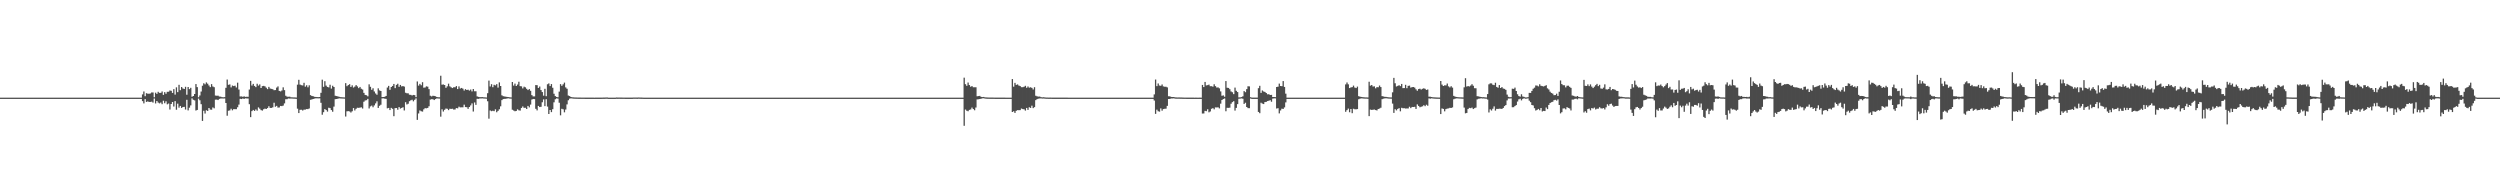 <?xml version="1.0" encoding="UTF-8"?>
<svg xmlns="http://www.w3.org/2000/svg" width="1920" height="150">
  <path d="M0 75.000h1v1.000H0zM1 75.000h1v1.000H1zM2 75.000h1v1.000H2zM3 75.000h1v1.000H3zM4 75.000h1v1.000H4zM5 75.000h1v1.000H5zM6 75.000h1v1.000H6zM7 75.000h1v1.000H7zM8 75.000h1v1.000H8zM9 75.000h1v1.000H9zM10 75.000h1v1.000H10zM11 75.000h1v1.000H11zM12 75.000h1v1.000H12zM13 75.000h1v1.000H13zM14 75.000h1v1.000H14zM15 75.000h1v1.000H15zM16 75.000h1v1.000H16zM17 75.000h1v1.000H17zM18 75.000h1v1.000H18zM19 75.000h1v1.000H19zM20 75.000h1v1.000H20zM21 75.000h1v1.000H21zM22 75.000h1v1.000H22zM23 75.000h1v1.000H23zM24 75.000h1v1.000H24zM25 75.000h1v1.000H25zM26 75.000h1v1.000H26zM27 75.000h1v1.000H27zM28 75.000h1v1.000H28zM29 75.000h1v1.000H29zM30 75.000h1v1.000H30zM31 75.000h1v1.000H31zM32 75.000h1v1.000H32zM33 75.000h1v1.000H33zM34 75.000h1v1.000H34zM35 75.000h1v1.000H35zM36 75.000h1v1.000H36zM37 75.000h1v1.000H37zM38 75.000h1v1.000H38zM39 75.000h1v1.000H39zM40 75.000h1v1.000H40zM41 75.000h1v1.000H41zM42 75.000h1v1.000H42zM43 75.000h1v1.000H43zM44 75.000h1v1.000H44zM45 75.000h1v1.000H45zM46 75.000h1v1.000H46zM47 75.000h1v1.000H47zM48 75.000h1v1.000H48zM49 75.000h1v1.000H49zM50 75.000h1v1.000H50zM51 75.000h1v1.000H51zM52 75.000h1v1.000H52zM53 75.000h1v1.000H53zM54 75.000h1v1.000H54zM55 75.000h1v1.000H55zM56 75.000h1v1.000H56zM57 75.000h1v1.000H57zM58 75.000h1v1.000H58zM59 75.000h1v1.000H59zM60 75.000h1v1.000H60zM61 75.000h1v1.000H61zM62 75.000h1v1.000H62zM63 75.000h1v1.000H63zM64 75.000h1v1.000H64zM65 75.000h1v1.000H65zM66 75.000h1v1.000H66zM67 75.000h1v1.000H67zM68 75.000h1v1.000H68zM69 75.000h1v1.000H69zM70 75.000h1v1.000H70zM71 75.000h1v1.000H71zM72 75.000h1v1.000H72zM73 75.000h1v1.000H73zM74 75.000h1v1.000H74zM75 75.000h1v1.000H75zM76 75.000h1v1.000H76zM77 75.000h1v1.000H77zM78 75.000h1v1.000H78zM79 75.000h1v1.000H79zM80 75.000h1v1.000H80zM81 75.000h1v1.000H81zM82 75.000h1v1.000H82zM83 75.000h1v1.000H83zM84 75.000h1v1.000H84zM85 75.000h1v1.000H85zM86 75.000h1v1.000H86zM87 75.000h1v1.000H87zM88 75.000h1v1.000H88zM89 75.000h1v1.000H89zM90 75.000h1v1.000H90zM91 75.000h1v1.000H91zM92 75.000h1v1.000H92zM93 75.000h1v1.000H93zM94 75.000h1v1.000H94zM95 75.000h1v1.000H95zM96 75.000h1v1.000H96zM97 75.000h1v1.000H97zM98 75.000h1v1.000H98zM99 75.000h1v1.000H99zM100 75.000h1v1.000H100zM101 75.000h1v1.000H101zM102 75.000h1v1.000H102zM103 75.000h1v1.000H103zM104 75.000h1v1.000H104zM105 75.000h1v1.000H105zM106 75.000h1v1.000H106zM107 75.000h1v1.000H107zM108 75.000h1v1.000H108zM109 72.487h1v5.166H109zM110 70.226h1v9.183H110zM111 73.883h1v2.232H111zM112 71.562h1v6.729H112zM113 71.956h1v5.928H113zM114 71.988h1v6.306H114zM115 71.800h1v6.498H115zM116 70.999h1v7.082H116zM117 71.029h1v7.777H117zM118 74.684h1v1.000H118zM119 71.175h1v8.281H119zM120 72.091h1v5.489H120zM121 70.528h1v8.274H121zM122 71.301h1v8.086H122zM123 71.338h1v7.384H123zM124 70.260h1v9.748H124zM125 72.837h1v4.539H125zM126 70.736h1v8.581H126zM127 71.967h1v5.873H127zM128 70.496h1v9.647H128zM129 70.464h1v9.034H129zM130 69.498h1v14.642H130zM131 69.745h1v10.112H131zM132 71.397h1v6.944H132zM133 68.429h1v13.390H133zM134 72.665h1v4.983H134zM135 67.094h1v17.178H135zM136 70.768h1v8.828H136zM137 65.124h1v17.555H137zM138 69.257h1v12.119H138zM139 66.838h1v16.042H139zM140 67.937h1v14.214H140zM141 68.344h1v13.705H141zM142 66.678h1v17.461H142zM143 72.759h1v3.877H143zM144 66.817h1v17.972H144zM145 68.440h1v14.232H145zM146 67.438h1v13.506H146zM147 74.304h1v1.261H147zM148 73.716h1v2.909H148zM149 72.173h1v4.923H149zM150 64.579h1v20.286H150zM151 66.895h1v17.521H151zM152 74.725h1v1.000H152zM153 73.295h1v3.726H153zM154 70.290h1v9.746H154zM155 65.838h1v27.047H155zM156 63.966h1v21.087H156zM157 64.742h1v22.442H157zM158 63.268h1v21.398H158zM159 64.281h1v20.904H159zM160 65.646h1v17.294H160zM161 66.914h1v17.267H161zM162 64.600h1v19.695H162zM163 66.396h1v16.145H163zM164 66.953h1v16.221H164zM165 73.373h1v3.181H165zM166 73.515h1v2.989H166zM167 73.496h1v3.351H167zM168 74.144h1v1.801H168zM169 74.263h1v1.394H169zM170 74.604h1v1.000H170zM171 74.677h1v1.000H171zM172 74.618h1v1.000H172zM173 67.410h1v11.671H173zM174 61.093h1v27.775H174zM175 65.147h1v19.920H175zM176 64.831h1v19.972H176zM177 67.106h1v16.409H177zM178 65.675h1v19.084H178zM179 66.101h1v17.736H179zM180 65.771h1v18.107H180zM181 67.195h1v16.681H181zM182 63.496h1v18.880H182zM183 68.763h1v11.579H183zM184 74.073h1v1.829H184zM185 74.027h1v2.035H185zM186 74.334h1v1.266H186zM187 73.984h1v1.975H187zM188 74.400h1v1.138H188zM189 74.270h1v1.371H189zM190 74.329h1v1.344H190zM191 68.736h1v11.304H191zM192 62.105h1v27.859H192zM193 65.689h1v19.659H193zM194 64.398h1v20.020H194zM195 65.982h1v19.240H195zM196 66.927h1v17.123H196zM197 64.327h1v20.691H197zM198 65.755h1v16.731H198zM199 64.803h1v18.654H199zM200 67.598h1v16.962H200zM201 66.149h1v18.791H201zM202 65.968h1v17.942H202zM203 66.307h1v17.075H203zM204 67.335h1v16.381H204zM205 68.443h1v14.550H205zM206 66.689h1v14.916H206zM207 68.008h1v14.902H207zM208 68.255h1v14.648H208zM209 68.516h1v13.934H209zM210 69.267h1v9.620H210zM211 69.159h1v12.827H211zM212 67.268h1v14.014H212zM213 66.357h1v16.287H213zM214 69.846h1v12.666H214zM215 70.187h1v11.167H215zM216 69.454h1v12.044H216zM217 67.065h1v14.017H217zM218 69.244h1v10.151H218zM219 73.537h1v2.719H219zM220 74.236h1v1.962H220zM221 74.279h1v1.337H221zM222 74.245h1v1.469H222zM223 74.680h1v1.000H223zM224 74.730h1v1.000H224zM225 74.789h1v1.000H225zM226 74.821h1v1.000H226zM227 74.906h1v1.000H227zM228 65.025h1v18.407H228zM229 61.299h1v25.555H229zM230 64.975h1v19.354H230zM231 65.408h1v18.883H231zM232 65.646h1v19.267H232zM233 63.606h1v20.604H233zM234 66.557h1v17.619H234zM235 65.476h1v18.299H235zM236 67.083h1v16.720H236zM237 65.529h1v17.768H237zM238 73.038h1v3.591H238zM239 73.702h1v2.682H239zM240 73.881h1v2.158H240zM241 74.355h1v1.394H241zM242 74.460h1v1.039H242zM243 74.526h1v1.009H243zM244 74.586h1v1.000H244zM245 74.512h1v1.000H245zM246 71.274h1v7.700H246zM247 61.166h1v26.942H247zM248 66.641h1v19.519H248zM249 62.352h1v21.410H249zM250 65.730h1v18.814H250zM251 66.740h1v18.945H251zM252 67.147h1v15.589H252zM253 65.073h1v17.958H253zM254 68.060h1v16.459H254zM255 65.829h1v19.958H255zM256 66.831h1v15.015H256zM257 73.528h1v2.650H257zM258 73.803h1v2.229H258zM259 74.059h1v1.778H259zM260 74.352h1v1.192H260zM261 74.620h1v1.000H261zM262 74.659h1v1.000H262zM263 74.744h1v1.000H263zM264 74.801h1v1.000H264zM265 63.869h1v25.651H265zM266 66.211h1v19.286H266zM267 65.309h1v20.057H267zM268 64.657h1v20.924H268zM269 66.740h1v19.679H269zM270 65.545h1v19.890H270zM271 67.227h1v15.777H271zM272 66.499h1v18.343H272zM273 65.348h1v18.203H273zM274 66.371h1v16.383H274zM275 67.690h1v15.170H275zM276 66.751h1v15.880H276zM277 68.154h1v14.266H277zM278 68.754h1v14.577H278zM279 71.320h1v6.789H279zM280 72.917h1v4.239H280zM281 73.174h1v3.761H281zM282 74.004h1v1.950H282zM283 64.742h1v18.549H283zM284 66.685h1v15.017H284zM285 68.990h1v12.099H285zM286 67.802h1v14.589H286zM287 70.230h1v10.741H287zM288 71.800h1v7.613H288zM289 72.746h1v5.065H289zM290 67.831h1v15.056H290zM291 69.431h1v11.799H291zM292 69.873h1v10.588H292zM293 74.551h1v1.000H293zM294 74.492h1v1.023H294zM295 74.320h1v1.476H295zM296 73.668h1v2.250H296zM297 67.243h1v15.965H297zM298 65.929h1v16.972H298zM299 68.969h1v15.578H299zM300 66.801h1v16.049H300zM301 65.982h1v17.585H301zM302 64.478h1v24.756H302zM303 67.690h1v15.372H303zM304 65.154h1v17.780H304zM305 64.327h1v19.949H305zM306 66.646h1v15.587H306zM307 65.222h1v18.173H307zM308 66.353h1v16.537H308zM309 66.124h1v16.273H309zM310 66.525h1v18.315H310zM311 71.212h1v7.292H311zM312 71.613h1v8.613H312zM313 71.661h1v8.025H313zM314 72.773h1v4.928H314zM315 72.874h1v4.191H315zM316 73.334h1v3.252H316zM317 72.915h1v4.889H317zM318 73.041h1v3.603H318zM319 74.586h1v1.000H319zM320 62.583h1v29.459H320zM321 65.751h1v21.400H321zM322 64.396h1v20.428H322zM323 65.504h1v19.926H323zM324 63.126h1v22.581H324zM325 67.348h1v16.599H325zM326 67.179h1v15.852H326zM327 66.319h1v16.859H327zM328 66.550h1v16.319H328zM329 68.479h1v13.124H329zM330 73.533h1v2.957H330zM331 74.039h1v2.158H331zM332 73.519h1v2.701H332zM333 73.672h1v3.172H333zM334 73.915h1v2.193H334zM335 74.476h1v1.078H335zM336 74.698h1v1.000H336zM337 74.718h1v1.000H337zM338 58.159h1v31.455H338zM339 65.009h1v18.942H339zM340 64.847h1v20.826H340zM341 65.273h1v19.032H341zM342 67.456h1v15.878H342zM343 66.282h1v17.287H343zM344 64.247h1v20.348H344zM345 66.305h1v17.223H345zM346 67.072h1v16.587H346zM347 67.621h1v15.910H347zM348 66.950h1v17.237H348zM349 67.001h1v17.061H349zM350 66.090h1v16.882H350zM351 68.424h1v14.758H351zM352 66.344h1v15.601H352zM353 68.017h1v14.447H353zM354 67.541h1v14.884H354zM355 68.099h1v14.321H355zM356 69.532h1v10.867H356zM357 68.449h1v13.765H357zM358 69.136h1v13.181H358zM359 68.866h1v14.754H359zM360 69.601h1v12.586H360zM361 68.777h1v12.163H361zM362 70.173h1v9.254H362zM363 68.372h1v17.278H363zM364 70.109h1v8.588H364zM365 70.084h1v10.455H365zM366 74.057h1v1.836H366zM367 74.382h1v1.536H367zM368 74.620h1v1.000H368zM369 74.606h1v1.000H369zM370 74.556h1v1.000H370zM371 74.686h1v1.000H371zM372 74.739h1v1.000H372zM373 74.844h1v1.000H373zM374 71.578h1v6.180H374zM375 61.880h1v29.260H375zM376 66.405h1v18.425H376zM377 64.659h1v20.753H377zM378 66.946h1v18.082H378zM379 65.151h1v20.247H379zM380 65.611h1v18.379H380zM381 64.620h1v21.622H381zM382 67.271h1v17.887H382zM383 63.290h1v20.645H383zM384 66.042h1v15.646H384zM385 73.215h1v3.706H385zM386 73.878h1v2.220H386zM387 74.105h1v1.838H387zM388 74.222h1v1.678H388zM389 74.448h1v1.170H389zM390 74.540h1v1.000H390zM391 74.707h1v1.000H391zM392 74.780h1v1.000H392zM393 62.975h1v21.295H393zM394 65.767h1v19.116H394zM395 64.185h1v21.275H395zM396 66.039h1v19.139H396zM397 64.934h1v19.032H397zM398 62.775h1v21.936H398zM399 66.140h1v18.777H399zM400 66.300h1v16.573H400zM401 67.896h1v13.884H401zM402 66.584h1v16.257H402zM403 67.067h1v15.665H403zM404 68.179h1v15.514H404zM405 69.147h1v12.193H405zM406 68.399h1v14.065H406zM407 69.715h1v10.622H407zM408 73.038h1v3.385H408zM409 74.011h1v1.996H409zM410 74.016h1v2.119H410zM411 65.323h1v18.260H411zM412 65.419h1v19.386H412zM413 67.522h1v13.850H413zM414 66.456h1v15.770H414zM415 69.166h1v12.872H415zM416 70.713h1v7.819H416zM417 73.471h1v2.854H417zM418 68.221h1v13.305H418zM419 73.892h1v2.289H419zM420 64.698h1v17.184H420zM421 64.041h1v23.518H421zM422 66.101h1v18.379H422zM423 64.552h1v21.577H423zM424 67.394h1v16.463H424zM425 71.976h1v6.610H425zM426 73.805h1v2.424H426zM427 74.430h1v1.126H427zM428 74.716h1v1.000H428zM429 70.351h1v8.574H429zM430 64.629h1v23.952H430zM431 65.909h1v17.665H431zM432 64.742h1v19.205H432zM433 63.453h1v22.794H433zM434 67.129h1v16.978H434zM435 68.163h1v12.003H435zM436 73.393h1v3.614H436zM437 73.798h1v1.984H437zM438 74.512h1v1.000H438zM439 74.686h1v1.000H439zM440 74.755h1v1.000H440zM441 74.837h1v1.000H441zM442 74.865h1v1.000H442zM443 74.881h1v1.000H443zM444 74.922h1v1.000H444zM445 74.920h1v1.000H445zM446 74.945h1v1.000H446zM447 74.950h1v1.000H447zM448 74.954h1v1.000H448zM449 74.963h1v1.000H449zM450 74.968h1v1.000H450zM451 74.977h1v1.000H451zM452 74.979h1v1.000H452zM453 74.982h1v1.000H453zM454 74.982h1v1.000H454zM455 74.982h1v1.000H455zM456 74.984h1v1.000H456zM457 74.975h1v1.000H457zM458 74.977h1v1.000H458zM459 74.975h1v1.000H459zM460 74.968h1v1.000H460zM461 74.966h1v1.000H461zM462 74.940h1v1.000H462zM463 74.929h1v1.000H463zM464 74.908h1v1.000H464zM465 74.842h1v1.000H465zM466 74.872h1v1.000H466zM467 74.989h1v1.000H467zM468 74.989h1v1.000H468zM469 74.991h1v1.000H469zM470 74.989h1v1.000H470zM471 74.989h1v1.000H471zM472 74.991h1v1.000H472zM473 74.867h1v1.000H473zM474 74.922h1v1.000H474zM475 74.904h1v1.000H475zM476 74.913h1v1.000H476zM477 74.915h1v1.000H477zM478 74.940h1v1.000H478zM479 74.940h1v1.000H479zM480 74.961h1v1.000H480zM481 74.966h1v1.000H481zM482 74.973h1v1.000H482zM483 74.963h1v1.000H483zM484 74.970h1v1.000H484zM485 74.975h1v1.000H485zM486 74.888h1v1.000H486zM487 74.883h1v1.000H487zM488 74.904h1v1.000H488zM489 74.929h1v1.000H489zM490 74.844h1v1.000H490zM491 74.899h1v1.000H491zM492 74.929h1v1.000H492zM493 74.936h1v1.000H493zM494 74.991h1v1.000H494zM495 74.991h1v1.000H495zM496 74.991h1v1.000H496zM497 74.991h1v1.000H497zM498 74.989h1v1.000H498zM499 74.989h1v1.000H499zM500 74.989h1v1.000H500zM501 74.991h1v1.000H501zM502 74.989h1v1.000H502zM503 74.989h1v1.000H503zM504 74.989h1v1.000H504zM505 74.991h1v1.000H505zM506 74.989h1v1.000H506zM507 74.991h1v1.000H507zM508 74.991h1v1.000H508zM509 74.989h1v1.000H509zM510 74.991h1v1.000H510zM511 74.991h1v1.000H511zM512 74.991h1v1.000H512zM513 74.991h1v1.000H513zM514 74.991h1v1.000H514zM515 74.989h1v1.000H515zM516 74.991h1v1.000H516zM517 74.991h1v1.000H517zM518 74.989h1v1.000H518zM519 74.989h1v1.000H519zM520 74.991h1v1.000H520zM521 74.991h1v1.000H521zM522 74.989h1v1.000H522zM523 74.991h1v1.000H523zM524 74.991h1v1.000H524zM525 74.989h1v1.000H525zM526 74.989h1v1.000H526zM527 74.989h1v1.000H527zM528 74.989h1v1.000H528zM529 74.991h1v1.000H529zM530 74.989h1v1.000H530zM531 74.991h1v1.000H531zM532 74.991h1v1.000H532zM533 74.991h1v1.000H533zM534 74.991h1v1.000H534zM535 74.989h1v1.000H535zM536 74.991h1v1.000H536zM537 74.991h1v1.000H537zM538 74.991h1v1.000H538zM539 74.991h1v1.000H539zM540 74.989h1v1.000H540zM541 74.991h1v1.000H541zM542 74.991h1v1.000H542zM543 74.991h1v1.000H543zM544 74.991h1v1.000H544zM545 74.991h1v1.000H545zM546 74.991h1v1.000H546zM547 74.991h1v1.000H547zM548 74.991h1v1.000H548zM549 74.991h1v1.000H549zM550 74.991h1v1.000H550zM551 74.991h1v1.000H551zM552 74.991h1v1.000H552zM553 74.991h1v1.000H553zM554 74.989h1v1.000H554zM555 74.989h1v1.000H555zM556 74.989h1v1.000H556zM557 74.989h1v1.000H557zM558 74.989h1v1.000H558zM559 74.989h1v1.000H559zM560 74.991h1v1.000H560zM561 74.991h1v1.000H561zM562 74.991h1v1.000H562zM563 74.991h1v1.000H563zM564 74.989h1v1.000H564zM565 74.991h1v1.000H565zM566 74.991h1v1.000H566zM567 74.989h1v1.000H567zM568 74.991h1v1.000H568zM569 74.989h1v1.000H569zM570 74.989h1v1.000H570zM571 74.991h1v1.000H571zM572 74.991h1v1.000H572zM573 74.991h1v1.000H573zM574 74.991h1v1.000H574zM575 74.991h1v1.000H575zM576 74.989h1v1.000H576zM577 74.991h1v1.000H577zM578 74.989h1v1.000H578zM579 74.989h1v1.000H579zM580 74.989h1v1.000H580zM581 74.991h1v1.000H581zM582 74.991h1v1.000H582zM583 74.993h1v1.000H583zM584 74.991h1v1.000H584zM585 74.991h1v1.000H585zM586 74.989h1v1.000H586zM587 74.991h1v1.000H587zM588 74.989h1v1.000H588zM589 74.993h1v1.000H589zM590 74.993h1v1.000H590zM591 74.991h1v1.000H591zM592 74.991h1v1.000H592zM593 74.991h1v1.000H593zM594 74.989h1v1.000H594zM595 74.991h1v1.000H595zM596 74.989h1v1.000H596zM597 74.991h1v1.000H597zM598 74.991h1v1.000H598zM599 74.989h1v1.000H599zM600 74.991h1v1.000H600zM601 74.989h1v1.000H601zM602 74.991h1v1.000H602zM603 74.989h1v1.000H603zM604 74.991h1v1.000H604zM605 74.991h1v1.000H605zM606 74.991h1v1.000H606zM607 74.991h1v1.000H607zM608 74.989h1v1.000H608zM609 74.989h1v1.000H609zM610 74.991h1v1.000H610zM611 74.989h1v1.000H611zM612 74.989h1v1.000H612zM613 74.991h1v1.000H613zM614 74.989h1v1.000H614zM615 74.991h1v1.000H615zM616 74.991h1v1.000H616zM617 74.991h1v1.000H617zM618 74.991h1v1.000H618zM619 74.989h1v1.000H619zM620 74.991h1v1.000H620zM621 74.991h1v1.000H621zM622 74.991h1v1.000H622zM623 74.989h1v1.000H623zM624 74.989h1v1.000H624zM625 74.995h1v1.000H625zM626 74.995h1v1.000H626zM627 74.995h1v1.000H627zM628 74.995h1v1.000H628zM629 74.995h1v1.000H629zM630 74.995h1v1.000H630zM631 74.995h1v1.000H631zM632 74.995h1v1.000H632zM633 74.995h1v1.000H633zM634 74.995h1v1.000H634zM635 74.995h1v1.000H635zM636 74.995h1v1.000H636zM637 74.995h1v1.000H637zM638 74.995h1v1.000H638zM639 74.995h1v1.000H639zM640 74.995h1v1.000H640zM641 74.993h1v1.000H641zM642 74.995h1v1.000H642zM643 74.995h1v1.000H643zM644 74.995h1v1.000H644zM645 74.993h1v1.000H645zM646 74.995h1v1.000H646zM647 74.993h1v1.000H647zM648 74.995h1v1.000H648zM649 74.995h1v1.000H649zM650 74.995h1v1.000H650zM651 74.995h1v1.000H651zM652 74.993h1v1.000H652zM653 74.995h1v1.000H653zM654 74.995h1v1.000H654zM655 74.995h1v1.000H655zM656 74.995h1v1.000H656zM657 74.995h1v1.000H657zM658 74.995h1v1.000H658zM659 74.995h1v1.000H659zM660 74.995h1v1.000H660zM661 74.995h1v1.000H661zM662 74.995h1v1.000H662zM663 74.995h1v1.000H663zM664 74.995h1v1.000H664zM665 74.995h1v1.000H665zM666 74.995h1v1.000H666zM667 74.995h1v1.000H667zM668 74.995h1v1.000H668zM669 74.995h1v1.000H669zM670 74.995h1v1.000H670zM671 74.995h1v1.000H671zM672 74.995h1v1.000H672zM673 74.995h1v1.000H673zM674 74.995h1v1.000H674zM675 74.995h1v1.000H675zM676 74.995h1v1.000H676zM677 74.995h1v1.000H677zM678 74.995h1v1.000H678zM679 74.995h1v1.000H679zM680 74.995h1v1.000H680zM681 74.995h1v1.000H681zM682 74.995h1v1.000H682zM683 74.995h1v1.000H683zM684 74.995h1v1.000H684zM685 74.995h1v1.000H685zM686 74.995h1v1.000H686zM687 74.995h1v1.000H687zM688 74.995h1v1.000H688zM689 74.995h1v1.000H689zM690 74.995h1v1.000H690zM691 74.995h1v1.000H691zM692 74.995h1v1.000H692zM693 74.995h1v1.000H693zM694 74.995h1v1.000H694zM695 74.995h1v1.000H695zM696 74.995h1v1.000H696zM697 74.995h1v1.000H697zM698 74.995h1v1.000H698zM699 74.995h1v1.000H699zM700 74.995h1v1.000H700zM701 74.995h1v1.000H701zM702 74.995h1v1.000H702zM703 74.995h1v1.000H703zM704 74.995h1v1.000H704zM705 74.995h1v1.000H705zM706 74.995h1v1.000H706zM707 74.995h1v1.000H707zM708 74.995h1v1.000H708zM709 74.995h1v1.000H709zM710 74.995h1v1.000H710zM711 74.995h1v1.000H711zM712 74.995h1v1.000H712zM713 74.995h1v1.000H713zM714 74.995h1v1.000H714zM715 74.995h1v1.000H715zM716 74.995h1v1.000H716zM717 74.995h1v1.000H717zM718 74.995h1v1.000H718zM719 74.995h1v1.000H719zM720 74.995h1v1.000H720zM721 74.995h1v1.000H721zM722 74.995h1v1.000H722zM723 74.995h1v1.000H723zM724 74.995h1v1.000H724zM725 74.995h1v1.000H725zM726 74.995h1v1.000H726zM727 74.995h1v1.000H727zM728 74.995h1v1.000H728zM729 74.995h1v1.000H729zM730 74.995h1v1.000H730zM731 74.995h1v1.000H731zM732 74.995h1v1.000H732zM733 74.995h1v1.000H733zM734 74.995h1v1.000H734zM735 74.995h1v1.000H735zM736 74.995h1v1.000H736zM737 74.995h1v1.000H737zM738 74.995h1v1.000H738zM739 74.995h1v1.000H739zM740 59.669h1v36.960H740zM741 64.650h1v19.482H741zM742 65.895h1v19.164H742zM743 63.412h1v22.044H743zM744 65.353h1v19.018H744zM745 66.605h1v17.441H745zM746 66.087h1v16.546H746zM747 67.042h1v16.729H747zM748 67.003h1v17.661H748zM749 67.044h1v15.536H749zM750 73.915h1v2.442H750zM751 73.787h1v2.444H751zM752 73.618h1v2.428H752zM753 74.373h1v1.458H753zM754 74.529h1v1.000H754zM755 74.458h1v1.021H755zM756 74.728h1v1.000H756zM757 74.805h1v1.000H757zM758 74.867h1v1.000H758zM759 74.881h1v1.000H759zM760 74.913h1v1.000H760zM761 74.918h1v1.000H761zM762 74.915h1v1.000H762zM763 74.943h1v1.000H763zM764 74.963h1v1.000H764zM765 74.966h1v1.000H765zM766 74.973h1v1.000H766zM767 74.977h1v1.000H767zM768 74.979h1v1.000H768zM769 74.979h1v1.000H769zM770 74.977h1v1.000H770zM771 74.982h1v1.000H771zM772 74.984h1v1.000H772zM773 74.984h1v1.000H773zM774 74.986h1v1.000H774zM775 74.984h1v1.000H775zM776 74.989h1v1.000H776zM777 60.725h1v25.303H777zM778 66.552h1v18.883H778zM779 63.645h1v23.074H779zM780 65.186h1v19.894H780zM781 64.819h1v19.782H781zM782 65.687h1v18.945H782zM783 66.094h1v18.466H783zM784 66.982h1v16.351H784zM785 66.982h1v16.802H785zM786 66.598h1v17.379H786zM787 65.884h1v19.077H787zM788 67.408h1v15.493H788zM789 66.428h1v17.970H789zM790 67.326h1v15.044H790zM791 67.035h1v15.866H791zM792 67.495h1v13.662H792zM793 68.731h1v14.339H793zM794 66.948h1v15.324H794zM795 73.544h1v3.351H795zM796 73.993h1v2.149H796zM797 74.208h1v1.570H797zM798 74.123h1v1.501H798zM799 74.577h1v1.000H799zM800 74.732h1v1.000H800zM801 74.670h1v1.000H801zM802 74.801h1v1.000H802zM803 74.892h1v1.000H803zM804 74.904h1v1.000H804zM805 74.934h1v1.000H805zM806 74.929h1v1.000H806zM807 74.952h1v1.000H807zM808 74.957h1v1.000H808zM809 74.957h1v1.000H809zM810 74.963h1v1.000H810zM811 74.959h1v1.000H811zM812 74.966h1v1.000H812zM813 74.970h1v1.000H813zM814 74.973h1v1.000H814zM815 74.979h1v1.000H815zM816 74.979h1v1.000H816zM817 74.979h1v1.000H817zM818 74.979h1v1.000H818zM819 74.977h1v1.000H819zM820 74.984h1v1.000H820zM821 74.986h1v1.000H821zM822 74.986h1v1.000H822zM823 74.986h1v1.000H823zM824 74.986h1v1.000H824zM825 74.984h1v1.000H825zM826 74.986h1v1.000H826zM827 74.986h1v1.000H827zM828 74.986h1v1.000H828zM829 74.991h1v1.000H829zM830 74.989h1v1.000H830zM831 74.986h1v1.000H831zM832 74.989h1v1.000H832zM833 74.989h1v1.000H833zM834 74.989h1v1.000H834zM835 74.991h1v1.000H835zM836 74.989h1v1.000H836zM837 74.991h1v1.000H837zM838 74.991h1v1.000H838zM839 74.991h1v1.000H839zM840 74.991h1v1.000H840zM841 74.991h1v1.000H841zM842 74.993h1v1.000H842zM843 74.991h1v1.000H843zM844 74.991h1v1.000H844zM845 74.991h1v1.000H845zM846 74.991h1v1.000H846zM847 74.991h1v1.000H847zM848 74.991h1v1.000H848zM849 74.989h1v1.000H849zM850 74.991h1v1.000H850zM851 74.989h1v1.000H851zM852 74.991h1v1.000H852zM853 74.991h1v1.000H853zM854 74.989h1v1.000H854zM855 74.991h1v1.000H855zM856 74.989h1v1.000H856zM857 74.991h1v1.000H857zM858 74.991h1v1.000H858zM859 74.991h1v1.000H859zM860 74.991h1v1.000H860zM861 74.989h1v1.000H861zM862 74.991h1v1.000H862zM863 74.991h1v1.000H863zM864 74.986h1v1.000H864zM865 74.991h1v1.000H865zM866 74.989h1v1.000H866zM867 74.991h1v1.000H867zM868 74.991h1v1.000H868zM869 74.989h1v1.000H869zM870 74.991h1v1.000H870zM871 74.991h1v1.000H871zM872 74.989h1v1.000H872zM873 74.991h1v1.000H873zM874 74.991h1v1.000H874zM875 74.991h1v1.000H875zM876 74.991h1v1.000H876zM877 74.991h1v1.000H877zM878 74.991h1v1.000H878zM879 74.991h1v1.000H879zM880 74.991h1v1.000H880zM881 74.991h1v1.000H881zM882 74.991h1v1.000H882zM883 74.991h1v1.000H883zM884 74.991h1v1.000H884zM885 74.991h1v1.000H885zM886 72.512h1v4.720H886zM887 61.098h1v26.353H887zM888 66.131h1v18.116H888zM889 64.126h1v21.323H889zM890 65.714h1v20.034H890zM891 65.877h1v17.358H891zM892 64.886h1v20.084H892zM893 66.367h1v17.372H893zM894 66.589h1v16.988H894zM895 66.625h1v16.843H895zM896 67.131h1v14.182H896zM897 73.949h1v2.087H897zM898 73.965h1v2.030H898zM899 74.453h1v1.179H899zM900 74.480h1v1.122H900zM901 74.506h1v1.000H901zM902 74.755h1v1.000H902zM903 74.817h1v1.000H903zM904 74.835h1v1.000H904zM905 74.819h1v1.000H905zM906 74.865h1v1.000H906zM907 74.876h1v1.000H907zM908 74.924h1v1.000H908zM909 74.938h1v1.000H909zM910 74.938h1v1.000H910zM911 74.961h1v1.000H911zM912 74.966h1v1.000H912zM913 74.973h1v1.000H913zM914 74.979h1v1.000H914zM915 74.977h1v1.000H915zM916 74.979h1v1.000H916zM917 74.984h1v1.000H917zM918 74.982h1v1.000H918zM919 74.986h1v1.000H919zM920 74.986h1v1.000H920zM921 74.982h1v1.000H921zM922 74.986h1v1.000H922zM923 65.229h1v21.961H923zM924 66.861h1v20.256H924zM925 62.922h1v22.240H925zM926 65.572h1v19.853H926zM927 65.364h1v18.565H927zM928 64.984h1v21.268H928zM929 66.202h1v19.416H929zM930 66.179h1v17.400H930zM931 66.573h1v16.493H931zM932 64.691h1v19.256H932zM933 66.126h1v16.333H933zM934 67.232h1v15.314H934zM935 67.120h1v15.287H935zM936 67.831h1v15.406H936zM937 70.193h1v9.418H937zM938 73.528h1v3.259H938zM939 73.244h1v2.838H939zM940 74.295h1v1.337H940zM941 62.272h1v23.165H941zM942 67.378h1v15.411H942zM943 67.527h1v15.340H943zM944 68.491h1v14.214H944zM945 70.221h1v9.441H945zM946 70.855h1v7.583H946zM947 72.299h1v5.404H947zM948 67.268h1v17.681H948zM949 69.724h1v13.103H949zM950 70.688h1v9.274H950zM951 74.805h1v1.000H951zM952 74.737h1v1.000H952zM953 74.570h1v1.000H953zM954 73.984h1v1.863H954zM955 69.928h1v9.911H955zM956 70.802h1v8.112H956zM957 68.431h1v13.767H957zM958 66.227h1v16.830H958zM959 66.378h1v16.724H959zM960 74.670h1v1.000H960zM961 74.959h1v1.000H961zM962 74.959h1v1.000H962zM963 74.970h1v1.000H963zM964 74.968h1v1.000H964zM965 74.968h1v1.000H965zM966 67.758h1v18.196H966zM967 65.886h1v21.037H967zM968 71.331h1v7.549H968zM969 69.482h1v10.062H969zM970 70.269h1v9.670H970zM971 70.617h1v7.755H971zM972 71.407h1v6.809H972zM973 72.425h1v5.177H973zM974 72.334h1v5.013H974zM975 72.970h1v3.962H975zM976 72.849h1v5.299H976zM977 74.492h1v1.220H977zM978 74.508h1v1.000H978zM979 74.595h1v1.000H979zM980 66.838h1v16.537H980zM981 66.563h1v16.546H981zM982 64.181h1v22.886H982zM983 66.044h1v18.773H983zM984 66.204h1v17.242H984zM985 62.256h1v21.382H985zM986 66.767h1v15.729H986zM987 71.922h1v6.729H987zM988 74.989h1v1.000H988zM989 74.989h1v1.000H989zM990 74.989h1v1.000H990zM991 74.989h1v1.000H991zM992 74.991h1v1.000H992zM993 74.991h1v1.000H993zM994 74.989h1v1.000H994zM995 74.991h1v1.000H995zM996 74.989h1v1.000H996zM997 74.991h1v1.000H997zM998 74.989h1v1.000H998zM999 74.991h1v1.000H999zM1000 74.989h1v1.000H1000zM1001 74.989h1v1.000H1001zM1002 74.991h1v1.000H1002zM1003 74.991h1v1.000H1003zM1004 74.993h1v1.000H1004zM1005 74.991h1v1.000H1005zM1006 74.991h1v1.000H1006zM1007 74.991h1v1.000H1007zM1008 74.991h1v1.000H1008zM1009 74.991h1v1.000H1009zM1010 74.991h1v1.000H1010zM1011 74.989h1v1.000H1011zM1012 74.991h1v1.000H1012zM1013 74.989h1v1.000H1013zM1014 74.991h1v1.000H1014zM1015 74.991h1v1.000H1015zM1016 74.989h1v1.000H1016zM1017 74.991h1v1.000H1017zM1018 74.989h1v1.000H1018zM1019 74.991h1v1.000H1019zM1020 74.991h1v1.000H1020zM1021 74.989h1v1.000H1021zM1022 74.991h1v1.000H1022zM1023 74.989h1v1.000H1023zM1024 74.991h1v1.000H1024zM1025 74.993h1v1.000H1025zM1026 74.991h1v1.000H1026zM1027 74.991h1v1.000H1027zM1028 74.993h1v1.000H1028zM1029 74.993h1v1.000H1029zM1030 74.991h1v1.000H1030zM1031 74.993h1v1.000H1031zM1032 74.991h1v1.000H1032zM1033 64.815h1v21.025H1033zM1034 63.322h1v21.261H1034zM1035 64.744h1v18.640H1035zM1036 67.619h1v18.585H1036zM1037 67.117h1v16.587H1037zM1038 66.916h1v20.025H1038zM1039 65.749h1v17.741H1039zM1040 67.232h1v16.681H1040zM1041 67.612h1v16.356H1041zM1042 66.502h1v17.283H1042zM1043 73.885h1v2.355H1043zM1044 74.231h1v1.540H1044zM1045 74.423h1v1.170H1045zM1046 74.611h1v1.000H1046zM1047 74.721h1v1.000H1047zM1048 74.796h1v1.000H1048zM1049 74.794h1v1.000H1049zM1050 74.860h1v1.000H1050zM1051 62.771h1v26.415H1051zM1052 65.783h1v18.407H1052zM1053 65.279h1v19.169H1053zM1054 66.444h1v17.846H1054zM1055 66.280h1v17.821H1055zM1056 67.818h1v16.736H1056zM1057 66.914h1v17.908H1057zM1058 67.028h1v16.665H1058zM1059 65.668h1v17.702H1059zM1060 66.843h1v15.873H1060zM1061 73.817h1v2.351H1061zM1062 74.071h1v1.682H1062zM1063 74.341h1v1.213H1063zM1064 74.419h1v1.053H1064zM1065 74.602h1v1.000H1065zM1066 74.709h1v1.000H1066zM1067 74.792h1v1.000H1067zM1068 74.824h1v1.000H1068zM1069 70.917h1v8.654H1069zM1070 59.795h1v26.912H1070zM1071 63.950h1v19.915H1071zM1072 66.389h1v18.372H1072zM1073 65.971h1v17.715H1073zM1074 65.408h1v17.628H1074zM1075 66.142h1v19.386H1075zM1076 64.446h1v18.338H1076zM1077 67.706h1v15.434H1077zM1078 67.635h1v15.440H1078zM1079 65.144h1v18.203H1079zM1080 67.744h1v15.555H1080zM1081 65.936h1v17.358H1081zM1082 65.753h1v16.232H1082zM1083 67.287h1v15.738H1083zM1084 66.932h1v15.173H1084zM1085 66.801h1v15.388H1085zM1086 67.303h1v14.742H1086zM1087 68.589h1v15.076H1087zM1088 69.695h1v10.497H1088zM1089 68.408h1v12.959H1089zM1090 68.088h1v14.301H1090zM1091 68.742h1v13.225H1091zM1092 68.200h1v13.467H1092zM1093 67.793h1v13.000H1093zM1094 68.195h1v13.376H1094zM1095 69.056h1v11.387H1095zM1096 68.692h1v12.502H1096zM1097 74.265h1v1.318H1097zM1098 74.270h1v1.492H1098zM1099 74.499h1v1.000H1099zM1100 74.693h1v1.000H1100zM1101 74.764h1v1.000H1101zM1102 74.826h1v1.000H1102zM1103 74.858h1v1.000H1103zM1104 74.888h1v1.000H1104zM1105 74.918h1v1.000H1105zM1106 62.185h1v25.431H1106zM1107 64.959h1v18.356H1107zM1108 66.055h1v17.626H1108zM1109 65.515h1v20.009H1109zM1110 65.609h1v18.224H1110zM1111 64.178h1v19.251H1111zM1112 66.325h1v16.901H1112zM1113 67.101h1v15.708H1113zM1114 66.199h1v16.736H1114zM1115 67.278h1v15.189H1115zM1116 73.650h1v2.591H1116zM1117 74.201h1v1.604H1117zM1118 74.430h1v1.154H1118zM1119 74.595h1v1.000H1119zM1120 74.691h1v1.000H1120zM1121 74.741h1v1.000H1121zM1122 74.776h1v1.000H1122zM1123 74.824h1v1.000H1123zM1124 67.081h1v15.578H1124zM1125 60.045h1v26.992H1125zM1126 66.467h1v20.270H1126zM1127 66.106h1v17.638H1127zM1128 66.410h1v16.450H1128zM1129 65.671h1v17.411H1129zM1130 64.655h1v17.974H1130zM1131 65.845h1v17.935H1131zM1132 67.754h1v15.333H1132zM1133 67.765h1v14.868H1133zM1134 73.862h1v2.499H1134zM1135 74.050h1v1.794H1135zM1136 74.274h1v1.465H1136zM1137 74.483h1v1.009H1137zM1138 74.648h1v1.000H1138zM1139 74.611h1v1.000H1139zM1140 74.769h1v1.000H1140zM1141 74.835h1v1.000H1141zM1142 72.219h1v4.221H1142zM1143 64.776h1v21.593H1143zM1144 64.021h1v19.961H1144zM1145 64.048h1v20.853H1145zM1146 65.083h1v18.443H1146zM1147 65.405h1v16.285H1147zM1148 63.556h1v21.407H1148zM1149 66.783h1v16.802H1149zM1150 67.378h1v16.308H1150zM1151 65.353h1v18.114H1151zM1152 67.564h1v15.930H1152zM1153 66.882h1v16.763H1153zM1154 67.971h1v14.923H1154zM1155 68.259h1v13.273H1155zM1156 69.033h1v11.657H1156zM1157 72.631h1v4.488H1157zM1158 74.332h1v1.321H1158zM1159 74.654h1v1.000H1159zM1160 74.593h1v1.000H1160zM1161 68.115h1v14.259H1161zM1162 68.269h1v14.079H1162zM1163 67.275h1v14.209H1163zM1164 69.912h1v10.796H1164zM1165 72.400h1v5.553H1165zM1166 73.794h1v2.513H1166zM1167 74.252h1v1.570H1167zM1168 72.414h1v4.710H1168zM1169 74.068h1v1.849H1169zM1170 74.400h1v1.055H1170zM1171 74.815h1v1.000H1171zM1172 74.799h1v1.000H1172zM1173 74.581h1v1.000H1173zM1174 71.297h1v6.010H1174zM1175 71.356h1v7.141H1175zM1176 69.839h1v10.776H1176zM1177 68.145h1v12.875H1177zM1178 67.312h1v15.775H1178zM1179 65.616h1v19.247H1179zM1180 65.758h1v18.610H1180zM1181 66.339h1v17.326H1181zM1182 64.732h1v19.940H1182zM1183 65.918h1v17.010H1183zM1184 66.167h1v19.425H1184zM1185 66.383h1v18.766H1185zM1186 65.941h1v19.373H1186zM1187 65.446h1v17.152H1187zM1188 67.854h1v15.944H1188zM1189 68.729h1v11.868H1189zM1190 70.377h1v8.757H1190zM1191 71.395h1v7.116H1191zM1192 71.903h1v6.283H1192zM1193 73.112h1v3.852H1193zM1194 72.988h1v3.658H1194zM1195 71.922h1v5.315H1195zM1196 73.698h1v2.628H1196zM1197 70.434h1v10.181H1197zM1198 61.798h1v25.285H1198zM1199 64.572h1v21.622H1199zM1200 65.430h1v17.896H1200zM1201 65.488h1v17.731H1201zM1202 67.108h1v16.843H1202zM1203 65.858h1v16.434H1203zM1204 65.813h1v17.091H1204zM1205 66.653h1v16.644H1205zM1206 67.488h1v17.326H1206zM1207 73.299h1v3.193H1207zM1208 73.563h1v2.875H1208zM1209 74.025h1v1.913H1209zM1210 74.222h1v1.540H1210zM1211 73.727h1v2.557H1211zM1212 74.458h1v1.000H1212zM1213 74.645h1v1.000H1213zM1214 74.737h1v1.000H1214zM1215 74.824h1v1.000H1215zM1216 61.315h1v25.056H1216zM1217 65.918h1v19.494H1217zM1218 66.032h1v20.565H1218zM1219 64.801h1v18.940H1219zM1220 66.154h1v17.267H1220zM1221 64.822h1v19.972H1221zM1222 66.534h1v16.477H1222zM1223 67.639h1v15.713H1223zM1224 66.550h1v16.111H1224zM1225 65.458h1v18.599H1225zM1226 64.391h1v19.132H1226zM1227 66.172h1v17.281H1227zM1228 65.117h1v17.216H1228zM1229 67.934h1v15.246H1229zM1230 68.214h1v15.145H1230zM1231 67.273h1v15.726H1231zM1232 64.785h1v19.260H1232zM1233 68.616h1v13.822H1233zM1234 68.749h1v11.330H1234zM1235 68.312h1v12.895H1235zM1236 66.753h1v13.156H1236zM1237 69.289h1v10.323H1237zM1238 68.353h1v12.717H1238zM1239 68.580h1v13.536H1239zM1240 68.944h1v12.499H1240zM1241 69.731h1v11.641H1241zM1242 69.905h1v11.444H1242zM1243 74.052h1v1.920H1243zM1244 74.277h1v1.332H1244zM1245 74.297h1v1.286H1245zM1246 74.531h1v1.000H1246zM1247 74.636h1v1.000H1247zM1248 74.762h1v1.000H1248zM1249 74.767h1v1.000H1249zM1250 74.753h1v1.000H1250zM1251 74.847h1v1.000H1251zM1252 68.232h1v15.967H1252zM1253 64.558h1v22.105H1253zM1254 67.184h1v21.840H1254zM1255 61.887h1v21.984H1255zM1256 65.092h1v17.331H1256zM1257 66.389h1v15.759H1257zM1258 67.264h1v15.678H1258zM1259 66.998h1v17.109H1259zM1260 67.648h1v15.363H1260zM1261 66.870h1v15.118H1261zM1262 72.775h1v4.287H1262zM1263 73.215h1v3.534H1263zM1264 73.629h1v2.747H1264zM1265 74.272h1v1.389H1265zM1266 74.380h1v1.273H1266zM1267 74.419h1v1.273H1267zM1268 74.632h1v1.000H1268zM1269 74.767h1v1.000H1269zM1270 72.865h1v4.234H1270zM1271 63.231h1v26.827H1271zM1272 66.174h1v17.983H1272zM1273 65.616h1v19.466H1273zM1274 65.719h1v17.338H1274zM1275 64.934h1v19.926H1275zM1276 66.113h1v18.723H1276zM1277 67.067h1v16.301H1277zM1278 66.156h1v15.720H1278zM1279 64.936h1v17.729H1279zM1280 63.815h1v19.826H1280zM1281 67.676h1v15.598H1281zM1282 66.676h1v15.301H1282zM1283 68.788h1v12.128H1283zM1284 68.701h1v13.669H1284zM1285 71.130h1v7.928H1285zM1286 69.090h1v12.142H1286zM1287 68.742h1v11.920H1287zM1288 71.212h1v6.603H1288zM1289 61.679h1v29.052H1289zM1290 69.017h1v12.080H1290zM1291 68.145h1v14.250H1291zM1292 68.024h1v13.190H1292zM1293 67.548h1v18.297H1293zM1294 70.793h1v10.297H1294zM1295 70.040h1v9.588H1295zM1296 68.541h1v12.566H1296zM1297 71.709h1v6.839H1297zM1298 66.749h1v20.771H1298zM1299 68.644h1v12.994H1299zM1300 68.095h1v13.882H1300zM1301 69.608h1v10.986H1301zM1302 69.173h1v11.433H1302zM1303 68.919h1v12.252H1303zM1304 70.301h1v8.938H1304zM1305 69.038h1v13.493H1305zM1306 71.059h1v8.478H1306zM1307 66.426h1v17.983H1307zM1308 65.801h1v23.932H1308zM1309 63.203h1v27.413H1309zM1310 64.657h1v20.210H1310zM1311 65.556h1v17.983H1311zM1312 63.618h1v24.053H1312zM1313 65.504h1v19.576H1313zM1314 65.302h1v18.798H1314zM1315 65.495h1v19.453H1315zM1316 68.800h1v9.638H1316zM1317 74.068h1v1.703H1317zM1318 74.263h1v1.435H1318zM1319 74.059h1v1.865H1319zM1320 74.458h1v1.044H1320zM1321 74.744h1v1.000H1321zM1322 74.792h1v1.000H1322zM1323 74.799h1v1.000H1323zM1324 74.856h1v1.000H1324zM1325 64.874h1v23.415H1325zM1326 63.268h1v28.603H1326zM1327 65.870h1v18.922H1327zM1328 64.931h1v22.279H1328zM1329 65.717h1v17.615H1329zM1330 61.146h1v23.009H1330zM1331 65.380h1v18.571H1331zM1332 65.689h1v18.649H1332zM1333 67.236h1v17.777H1333zM1334 67.255h1v17.004H1334zM1335 73.537h1v3.193H1335zM1336 73.968h1v2.200H1336zM1337 73.666h1v2.522H1337zM1338 74.371h1v1.227H1338zM1339 74.416h1v1.108H1339zM1340 74.483h1v1.014H1340zM1341 74.389h1v1.316H1341zM1342 74.664h1v1.000H1342zM1343 74.272h1v1.460H1343zM1344 59.315h1v29.938H1344zM1345 66.023h1v20.764H1345zM1346 62.588h1v22.945H1346zM1347 63.824h1v20.661H1347zM1348 64.558h1v21.082H1348zM1349 65.190h1v21.261H1349zM1350 66.692h1v19.004H1350zM1351 64.130h1v19.858H1351zM1352 65.728h1v18.622H1352zM1353 66.204h1v15.884H1353zM1354 73.723h1v2.598H1354zM1355 73.805h1v2.435H1355zM1356 74.208h1v1.483H1356zM1357 74.300h1v1.376H1357zM1358 74.645h1v1.000H1358zM1359 74.570h1v1.000H1359zM1360 74.732h1v1.000H1360zM1361 74.792h1v1.000H1361zM1362 60.816h1v28.970H1362zM1363 62.959h1v23.660H1363zM1364 63.961h1v23.524H1364zM1365 64.460h1v21.590H1365zM1366 63.755h1v22.039H1366zM1367 63.570h1v21.613H1367zM1368 65.918h1v17.830H1368zM1369 65.291h1v18.176H1369zM1370 64.682h1v19.153H1370zM1371 64.737h1v20.805H1371zM1372 64.444h1v20.526H1372zM1373 64.636h1v19.178H1373zM1374 65.142h1v19.178H1374zM1375 65.943h1v18.441H1375zM1376 65.424h1v17.189H1376zM1377 66.733h1v17.658H1377zM1378 67.049h1v17.033H1378zM1379 67.058h1v16.731H1379zM1380 67.264h1v13.097H1380zM1381 67.513h1v15.813H1381zM1382 67.994h1v13.712H1382zM1383 67.811h1v14.653H1383zM1384 68.912h1v13.451H1384zM1385 66.698h1v18.034H1385zM1386 66.511h1v16.747H1386zM1387 68.754h1v13.147H1387zM1388 68.179h1v13.749H1388zM1389 70.679h1v9.590H1389zM1390 68.884h1v13.728H1390zM1391 69.701h1v12.522H1391zM1392 65.408h1v18.256H1392zM1393 67.039h1v15.855H1393zM1394 66.696h1v18.594H1394zM1395 66.307h1v16.857H1395zM1396 65.907h1v14.992H1396zM1397 65.495h1v18.757H1397zM1398 68.083h1v14.941H1398zM1399 65.284h1v22.641H1399zM1400 67.209h1v17.780H1400zM1401 64.126h1v20.451H1401zM1402 65.751h1v18.752H1402zM1403 67.355h1v17.972H1403zM1404 65.350h1v18.274H1404zM1405 66.490h1v16.914H1405zM1406 65.160h1v18.919H1406zM1407 67.646h1v15.159H1407zM1408 68.548h1v13.948H1408zM1409 69.164h1v9.627H1409zM1410 67.440h1v12.421H1410zM1411 68.829h1v12.321H1411zM1412 69.479h1v9.984H1412zM1413 70.306h1v8.535H1413zM1414 68.955h1v13.360H1414zM1415 67.007h1v16.381H1415zM1416 70.308h1v9.348H1416zM1417 66.064h1v22.396H1417zM1418 65.923h1v19.906H1418zM1419 64.007h1v20.977H1419zM1420 64.327h1v22.179H1420zM1421 66.012h1v19.263H1421zM1422 65.446h1v19.354H1422zM1423 66.788h1v16.869H1423zM1424 66.305h1v18.764H1424zM1425 67.353h1v16.397H1425zM1426 66.140h1v17.439H1426zM1427 72.867h1v4.509H1427zM1428 73.792h1v2.399H1428zM1429 73.700h1v2.506H1429zM1430 73.746h1v3.280H1430zM1431 73.929h1v2.110H1431zM1432 74.435h1v1.019H1432zM1433 74.664h1v1.000H1433zM1434 74.650h1v1.000H1434zM1435 61.748h1v25.335H1435zM1436 64.881h1v21.428H1436zM1437 63.508h1v24.827H1437zM1438 63.631h1v21.863H1438zM1439 64.403h1v21.304H1439zM1440 65.064h1v20.858H1440zM1441 66.319h1v18.851H1441zM1442 65.607h1v18.883H1442zM1443 65.245h1v19.773H1443zM1444 66.167h1v18.212H1444zM1445 67.511h1v13.976H1445zM1446 66.744h1v15.269H1446zM1447 67.321h1v15.440H1447zM1448 65.920h1v15.880H1448zM1449 66.980h1v14.859H1449zM1450 73.668h1v2.813H1450zM1451 73.373h1v3.685H1451zM1452 73.851h1v2.319H1452zM1453 66.946h1v13.710H1453zM1454 64.984h1v18.938H1454zM1455 67.706h1v17.386H1455zM1456 68.069h1v14.802H1456zM1457 69.965h1v10.320H1457zM1458 69.743h1v10.242H1458zM1459 73.496h1v2.884H1459zM1460 67.797h1v13.916H1460zM1461 73.478h1v3.090H1461zM1462 74.197h1v1.515H1462zM1463 74.590h1v1.000H1463zM1464 74.636h1v1.000H1464zM1465 74.645h1v1.000H1465zM1466 74.675h1v1.000H1466zM1467 74.123h1v1.987H1467zM1468 74.677h1v1.000H1468zM1469 74.691h1v1.000H1469zM1470 74.785h1v1.000H1470zM1471 74.826h1v1.000H1471zM1472 57.479h1v34.740H1472zM1473 64.339h1v21.313H1473zM1474 61.572h1v26.083H1474zM1475 64.222h1v22.707H1475zM1476 62.430h1v20.741H1476zM1477 64.009h1v23.028H1477zM1478 64.357h1v20.034H1478zM1479 66.119h1v20.357H1479zM1480 65.886h1v18.544H1480zM1481 66.595h1v14.989H1481zM1482 72.663h1v4.200H1482zM1483 73.556h1v2.623H1483zM1484 74.016h1v1.840H1484zM1485 73.858h1v2.495H1485zM1486 74.485h1v1.122H1486zM1487 74.583h1v1.000H1487zM1488 74.707h1v1.000H1488zM1489 74.712h1v1.000H1489zM1490 59.782h1v32.094H1490zM1491 64.268h1v27.278H1491zM1492 66.142h1v19.727H1492zM1493 62.460h1v22.538H1493zM1494 64.822h1v20.817H1494zM1495 65.089h1v21.442H1495zM1496 67.447h1v17.237H1496zM1497 66.389h1v17.525H1497zM1498 66.563h1v17.123H1498zM1499 68.706h1v13.543H1499zM1500 73.876h1v2.394H1500zM1501 73.959h1v2.266H1501zM1502 73.959h1v2.035H1502zM1503 74.286h1v1.378H1503zM1504 74.284h1v1.984H1504zM1505 74.467h1v1.096H1505zM1506 74.270h1v1.469H1506zM1507 74.215h1v1.593H1507zM1508 64.655h1v22.568H1508zM1509 63.286h1v24.811H1509zM1510 62.434h1v23.179H1510zM1511 64.021h1v20.956H1511zM1512 63.961h1v21.252H1512zM1513 66.010h1v17.823H1513zM1514 65.167h1v18.011H1514zM1515 66.296h1v18.766H1515zM1516 66.275h1v18.036H1516zM1517 66.385h1v17.228H1517zM1518 66.378h1v18.372H1518zM1519 65.186h1v19.359H1519zM1520 67.465h1v16.958H1520zM1521 65.387h1v18.015H1521zM1522 67.722h1v16.493H1522zM1523 66.305h1v16.887H1523zM1524 67.776h1v16.388H1524zM1525 67.625h1v16.079H1525zM1526 70.418h1v13.195H1526zM1527 69.269h1v15.191H1527zM1528 67.344h1v16.873H1528zM1529 67.248h1v15.530H1529zM1530 67.941h1v15.012H1530zM1531 69.136h1v12.643H1531zM1532 68.150h1v14.447H1532zM1533 68.930h1v12.536H1533zM1534 67.612h1v14.692H1534zM1535 67.575h1v12.856H1535zM1536 73.656h1v2.749H1536zM1537 74.059h1v1.991H1537zM1538 74.265h1v1.575H1538zM1539 74.524h1v1.000H1539zM1540 74.615h1v1.000H1540zM1541 74.755h1v1.000H1541zM1542 74.746h1v1.000H1542zM1543 74.696h1v1.000H1543zM1544 74.849h1v1.000H1544zM1545 55.442h1v37.354H1545zM1546 63.636h1v22.039H1546zM1547 64.684h1v21.039H1547zM1548 64.117h1v21.215H1548zM1549 66.570h1v19.450H1549zM1550 66.275h1v18.361H1550zM1551 64.169h1v21.451H1551zM1552 65.490h1v18.166H1552zM1553 66.712h1v19.352H1553zM1554 66.914h1v15.511H1554zM1555 73.027h1v3.854H1555zM1556 73.423h1v2.987H1556zM1557 74.178h1v1.653H1557zM1558 74.384h1v1.206H1558zM1559 74.478h1v1.014H1559zM1560 74.499h1v1.000H1560zM1561 74.538h1v1.000H1561zM1562 74.437h1v1.144H1562zM1563 60.715h1v27.468H1563zM1564 64.584h1v21.334H1564zM1565 66.037h1v20.755H1565zM1566 63.178h1v22.195H1566zM1567 65.520h1v20.068H1567zM1568 65.149h1v19.739H1568zM1569 64.046h1v20.673H1569zM1570 63.686h1v20.499H1570zM1571 65.499h1v18.093H1571zM1572 65.776h1v17.743H1572zM1573 73.158h1v3.447H1573zM1574 73.755h1v2.591H1574zM1575 74.309h1v1.481H1575zM1576 74.323h1v1.273H1576zM1577 73.141h1v3.403H1577zM1578 74.451h1v1.108H1578zM1579 74.634h1v1.000H1579zM1580 74.629h1v1.000H1580zM1581 71.059h1v7.997H1581zM1582 60.997h1v27.301H1582zM1583 64.073h1v21.407H1583zM1584 61.148h1v25.518H1584zM1585 63.908h1v21.744H1585zM1586 65.982h1v19.080H1586zM1587 64.426h1v22.158H1587zM1588 65.087h1v19.389H1588zM1589 65.561h1v18.837H1589zM1590 66.126h1v18.098H1590zM1591 66.621h1v17.130H1591zM1592 68.083h1v16.333H1592zM1593 66.989h1v14.953H1593zM1594 67.877h1v15.328H1594zM1595 66.985h1v16.365H1595zM1596 70.798h1v8.830H1596zM1597 67.099h1v15.738H1597zM1598 67.330h1v14.310H1598zM1599 69.413h1v10.403H1599zM1600 61.544h1v22.884H1600zM1601 67.426h1v15.049H1601zM1602 67.712h1v14.488H1602zM1603 68.388h1v13.202H1603zM1604 67.229h1v16.935H1604zM1605 69.470h1v10.918H1605zM1606 68.081h1v15.028H1606zM1607 66.930h1v15.170H1607zM1608 68.390h1v13.857H1608zM1609 69.420h1v10.382H1609zM1610 71.819h1v6.557H1610zM1611 65.538h1v17.665H1611zM1612 71.036h1v7.736H1612zM1613 68.367h1v12.817H1613zM1614 67.703h1v13.900H1614zM1615 68.996h1v12.971H1615zM1616 67.962h1v15.665H1616zM1617 68.266h1v14.280H1617zM1618 65.552h1v20.039H1618zM1619 65.442h1v21.316H1619zM1620 65.128h1v19.215H1620zM1621 62.904h1v23.273H1621zM1622 67.223h1v15.912H1622zM1623 67.110h1v17.072H1623zM1624 65.934h1v17.770H1624zM1625 65.868h1v17.761H1625zM1626 67.163h1v15.628H1626zM1627 66.277h1v19.064H1627zM1628 66.396h1v17.072H1628zM1629 66.781h1v18.288H1629zM1630 64.792h1v20.393H1630zM1631 66.543h1v16.193H1631zM1632 65.948h1v18.652H1632zM1633 67.378h1v15.456H1633zM1634 67.133h1v17.315H1634zM1635 68.021h1v14.999H1635zM1636 64.208h1v18.608H1636zM1637 66.145h1v19.828H1637zM1638 66.476h1v18.812H1638zM1639 64.323h1v20.684H1639zM1640 65.474h1v19.972H1640zM1641 65.652h1v19.798H1641zM1642 66.346h1v18.688H1642zM1643 65.801h1v18.558H1643zM1644 67.278h1v16.196H1644zM1645 65.318h1v19.075H1645zM1646 68.042h1v12.536H1646zM1647 66.559h1v17.118H1647zM1648 68.678h1v12.147H1648zM1649 67.841h1v14.488H1649zM1650 68.699h1v12.451H1650zM1651 68.649h1v11.945H1651zM1652 67.900h1v11.497H1652zM1653 71.059h1v10.064H1653zM1654 68.614h1v12.552H1654zM1655 61.871h1v26.189H1655zM1656 65.826h1v18.324H1656zM1657 65.382h1v19.194H1657zM1658 64.780h1v18.100H1658zM1659 64.217h1v19.334H1659zM1660 66.712h1v16.324H1660zM1661 66.252h1v17.120H1661zM1662 67.479h1v16.882H1662zM1663 66.007h1v17.493H1663zM1664 66.062h1v17.924H1664zM1665 64.696h1v18.977H1665zM1666 65.868h1v16.374H1666zM1667 65.275h1v17.258H1667zM1668 66.518h1v16.296H1668zM1669 67.065h1v15.388H1669zM1670 66.046h1v17.995H1670zM1671 69.525h1v13.662H1671zM1672 68.710h1v13.049H1672zM1673 68.484h1v12.188H1673zM1674 66.490h1v19.089H1674zM1675 67.300h1v16.070H1675zM1676 68.784h1v14.234H1676zM1677 67.712h1v16.786H1677zM1678 66.735h1v14.802H1678zM1679 70.702h1v9.018H1679zM1680 67.243h1v14.962H1680zM1681 67.614h1v13.028H1681zM1682 68.484h1v12.822H1682zM1683 70.386h1v8.633H1683zM1684 70.569h1v7.578H1684zM1685 71.878h1v5.498H1685zM1686 68.795h1v15.813H1686zM1687 67.948h1v15.056H1687zM1688 71.082h1v8.803H1688zM1689 71.299h1v6.997H1689zM1690 71.722h1v6.844H1690zM1691 61.718h1v29.388H1691zM1692 65.186h1v19.185H1692zM1693 65.073h1v25.857H1693zM1694 66.646h1v16.743H1694zM1695 65.257h1v18.819H1695zM1696 67.138h1v15.907H1696zM1697 67.147h1v17.777H1697zM1698 66.472h1v17.839H1698zM1699 66.458h1v15.475H1699zM1700 65.632h1v17.841H1700zM1701 67.454h1v15.301H1701zM1702 68.449h1v12.948H1702zM1703 67.667h1v14.639H1703zM1704 67.619h1v14.200H1704zM1705 68.269h1v13.531H1705zM1706 72.313h1v5.235H1706zM1707 72.247h1v5.182H1707zM1708 73.519h1v2.978H1708zM1709 67.374h1v16.937H1709zM1710 62.817h1v32.698H1710zM1711 64.931h1v20.155H1711zM1712 63.474h1v22.911H1712zM1713 65.364h1v18.022H1713zM1714 64.229h1v21.778H1714zM1715 66.577h1v16.985H1715zM1716 66.591h1v17.015H1716zM1717 64.973h1v18.764H1717zM1718 66.266h1v16.434H1718zM1719 67.676h1v14.616H1719zM1720 69.473h1v10.419H1720zM1721 67.605h1v13.431H1721zM1722 69.525h1v12.669H1722zM1723 68.800h1v13.577H1723zM1724 67.873h1v14.584H1724zM1725 68.237h1v13.545H1725zM1726 68.969h1v13.161H1726zM1727 68.310h1v13.632H1727zM1728 66.996h1v18.338H1728zM1729 66.698h1v17.166H1729zM1730 67.131h1v15.914H1730zM1731 66.799h1v17.271H1731zM1732 67.076h1v17.439H1732zM1733 66.234h1v18.379H1733zM1734 65.797h1v18.171H1734zM1735 67.065h1v14.916H1735zM1736 66.209h1v16.910H1736zM1737 66.422h1v17.942H1737zM1738 64.764h1v17.837H1738zM1739 66.273h1v17.336H1739zM1740 68.179h1v15.159H1740zM1741 67.463h1v14.323H1741zM1742 71.471h1v7.951H1742zM1743 72.755h1v4.301H1743zM1744 71.613h1v6.500H1744zM1745 74.183h1v1.723H1745zM1746 68.868h1v13.300H1746zM1747 67.037h1v14.642H1747zM1748 67.445h1v15.244H1748zM1749 65.204h1v18.972H1749zM1750 65.783h1v18.418H1750zM1751 66.687h1v18.375H1751zM1752 66.275h1v15.999H1752zM1753 65.584h1v18.050H1753zM1754 68.596h1v13.220H1754zM1755 70.065h1v10.460H1755zM1756 74.773h1v1.000H1756zM1757 74.801h1v1.000H1757zM1758 74.835h1v1.000H1758zM1759 74.874h1v1.000H1759zM1760 74.929h1v1.000H1760zM1761 74.924h1v1.000H1761zM1762 74.924h1v1.000H1762zM1763 74.929h1v1.000H1763zM1764 64.879h1v21.160H1764zM1765 65.549h1v21.984H1765zM1766 64.650h1v21.904H1766zM1767 65.394h1v18.775H1767zM1768 65.080h1v20.494H1768zM1769 64.909h1v20.002H1769zM1770 64.925h1v23.991H1770zM1771 66.367h1v19.151H1771zM1772 64.890h1v20.810H1772zM1773 66.559h1v14.875H1773zM1774 73.695h1v2.598H1774zM1775 74.181h1v1.849H1775zM1776 74.238h1v1.508H1776zM1777 74.270h1v1.481H1777zM1778 74.359h1v1.499H1778zM1779 74.558h1v1.000H1779zM1780 74.691h1v1.000H1780zM1781 74.796h1v1.000H1781zM1782 70.532h1v8.718H1782zM1783 61.246h1v31.325H1783zM1784 65.154h1v21.572H1784zM1785 63.448h1v21.977H1785zM1786 64.764h1v19.940H1786zM1787 64.835h1v19.743H1787zM1788 64.693h1v17.990H1788zM1789 65.694h1v18.924H1789zM1790 67.442h1v17.166H1790zM1791 66.710h1v17.388H1791zM1792 67.596h1v14.115H1792zM1793 73.540h1v3.014H1793zM1794 74.286h1v1.506H1794zM1795 74.142h1v1.593H1795zM1796 73.691h1v2.190H1796zM1797 74.691h1v1.000H1797zM1798 74.771h1v1.000H1798zM1799 74.799h1v1.000H1799zM1800 74.828h1v1.000H1800zM1801 62.494h1v23.820H1801zM1802 62.366h1v23.454H1802zM1803 61.780h1v26.415H1803zM1804 64.272h1v20.549H1804zM1805 65.236h1v22.314H1805zM1806 65.252h1v20.725H1806zM1807 65.762h1v18.164H1807zM1808 65.462h1v18.768H1808zM1809 67.085h1v17.775H1809zM1810 64.304h1v20.528H1810zM1811 65.229h1v18.610H1811zM1812 66.371h1v19.450H1812zM1813 66.607h1v17.441H1813zM1814 67.802h1v15.536H1814zM1815 65.451h1v19.736H1815zM1816 65.437h1v18.990H1816zM1817 66.806h1v17.059H1817zM1818 65.982h1v16.235H1818zM1819 67.088h1v15.832H1819zM1820 67.786h1v14.225H1820zM1821 67.577h1v17.219H1821zM1822 68.935h1v12.726H1822zM1823 70.535h1v8.805H1823zM1824 67.591h1v14.060H1824zM1825 70.880h1v8.093H1825zM1826 68.701h1v12.932H1826zM1827 67.213h1v14.719H1827zM1828 65.987h1v16.862H1828zM1829 68.342h1v14.362H1829zM1830 67.191h1v15.557H1830zM1831 67.014h1v15.507H1831zM1832 67.284h1v13.969H1832zM1833 62.512h1v23.199H1833zM1834 66.216h1v16.125H1834zM1835 65.687h1v17.562H1835zM1836 66.119h1v16.978H1836zM1837 67.907h1v15.253H1837zM1838 65.396h1v22.854H1838zM1839 64.925h1v19.155H1839zM1840 65.730h1v20.551H1840zM1841 66.344h1v16.404H1841zM1842 67.003h1v17.017H1842zM1843 64.959h1v20.181H1843zM1844 64.423h1v19.503H1844zM1845 65.971h1v17.118H1845zM1846 66.261h1v17.004H1846zM1847 69.017h1v12.872H1847zM1848 68.472h1v11.355H1848zM1849 70.434h1v9.512H1849zM1850 68.669h1v10.487H1850zM1851 69.880h1v9.892H1851zM1852 69.539h1v9.826H1852zM1853 63.112h1v24.133H1853zM1854 67.554h1v15.839H1854zM1855 70.006h1v8.597H1855zM1856 62.938h1v23.211H1856zM1857 63.556h1v20.757H1857zM1858 65.110h1v21.327H1858zM1859 65.181h1v19.398H1859zM1860 64.890h1v19.466H1860zM1861 63.693h1v22.485H1861zM1862 65.648h1v16.887H1862zM1863 65.314h1v18.594H1863zM1864 65.854h1v17.965H1864zM1865 66.605h1v15.656H1865zM1866 73.354h1v2.879H1866zM1867 72.993h1v3.818H1867zM1868 74.098h1v1.822H1868zM1869 73.066h1v3.401H1869zM1870 74.270h1v1.405H1870zM1871 74.526h1v1.003H1871zM1872 74.435h1v1.103H1872zM1873 74.673h1v1.000H1873zM1874 63.043h1v26.276H1874zM1875 65.128h1v21.302H1875zM1876 60.352h1v27.191H1876zM1877 65.568h1v18.970H1877zM1878 63.908h1v20.670H1878zM1879 65.238h1v18.658H1879zM1880 66.298h1v19.535H1880zM1881 66.305h1v17.747H1881zM1882 66.046h1v18.393H1882zM1883 66.554h1v19.512H1883zM1884 67.305h1v15.411H1884zM1885 67.294h1v14.928H1885zM1886 67.175h1v14.358H1886zM1887 66.902h1v15.145H1887zM1888 69.727h1v9.984H1888zM1889 73.153h1v3.479H1889zM1890 72.990h1v3.779H1890zM1891 74.295h1v1.602H1891zM1892 70.528h1v8.986H1892zM1893 67.843h1v14.175H1893zM1894 67.239h1v15.580H1894zM1895 66.747h1v16.406H1895zM1896 65.598h1v16.493H1896zM1897 63.501h1v21.675H1897zM1898 67.676h1v13.451H1898zM1899 68.724h1v10.593H1899zM1900 73.471h1v3.939H1900zM1901 74.730h1v1.000H1901zM1902 74.998h1v1.000H1902zM1903 75.000h1v1.000H1903zM1904 75.000h1v1.000H1904zM1905 75.000h1v1.000H1905zM1906 75.000h1v1.000H1906zM1907 75.000h1v1.000H1907zM1908 75.000h1v1.000H1908zM1909 75.000h1v1.000H1909zM1910 75.000h1v1.000H1910zM1911 75.000h1v1.000H1911zM1912 75.000h1v1.000H1912zM1913 75.000h1v1.000H1913zM1914 75.000h1v1.000H1914zM1915 75.000h1v1.000H1915zM1916 75.000h1v1.000H1916zM1917 75.000h1v1.000H1917zM1918 75.000h1v1.000H1918zM1919 75.000h1v1.000H1919z" fill="#4a4a4a"></path>
</svg>
